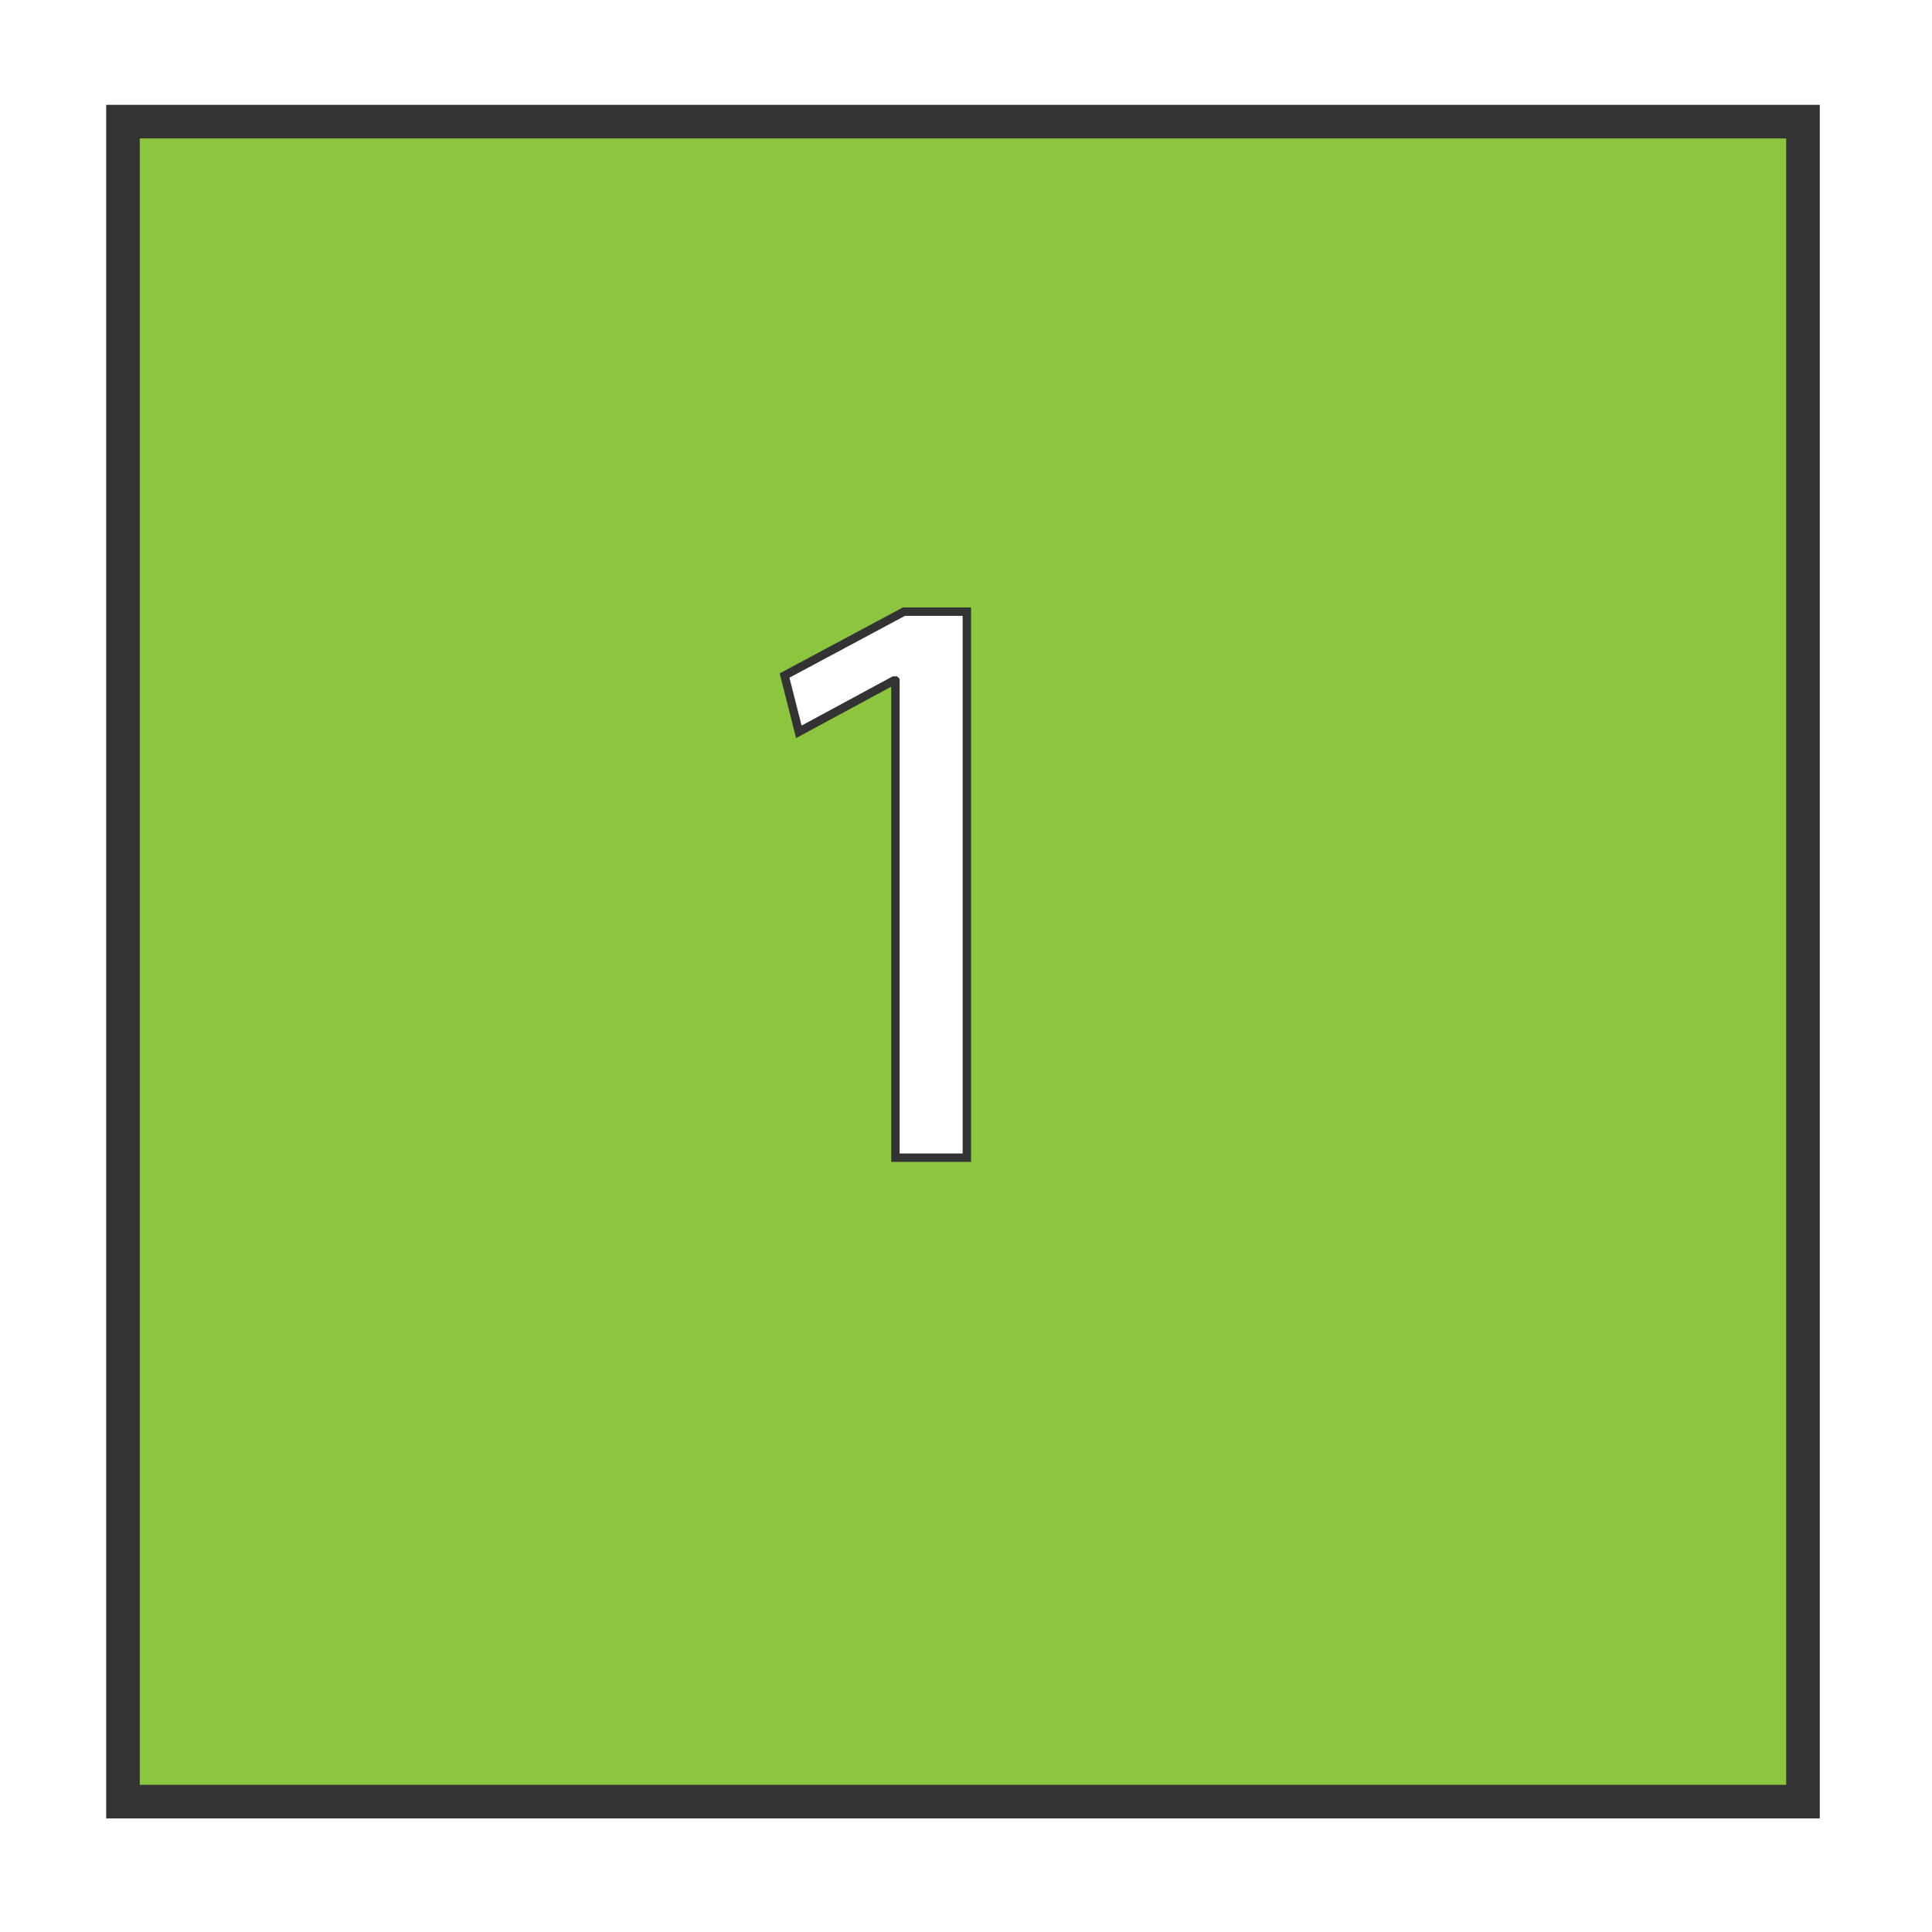 <?xml version="1.0" encoding="UTF-8"?>
<svg id="Capa_2" data-name="Capa 2" xmlns="http://www.w3.org/2000/svg" xmlns:xlink="http://www.w3.org/1999/xlink" viewBox="0 0 115 115">
  <defs>
    <filter id="drop-shadow-1" filterUnits="userSpaceOnUse">
      <feOffset dx="3" dy="3"/>
      <feGaussianBlur result="blur" stdDeviation="2"/>
      <feFlood flood-color="#030402" flood-opacity=".25"/>
      <feComposite in2="blur" operator="in"/>
      <feComposite in="SourceGraphic"/>
    </filter>
  </defs>
  <g id="Layer_22" data-name="Layer 22">
    <g>
      <rect x="4.32" y="4.24" width="100" height="100" fill="#8cc63f" filter="url(#drop-shadow-1)" stroke="#333" stroke-miterlimit="10" stroke-width="2"/>
      <path d="m53.3,40.51h-.1l-5.65,3.05-.85-3.35,7.1-3.8h3.75v32.5h-4.25v-28.4Z" fill="#fff" stroke="#333" stroke-miterlimit="10" stroke-width=".5"/>
    </g>
  </g>
</svg>